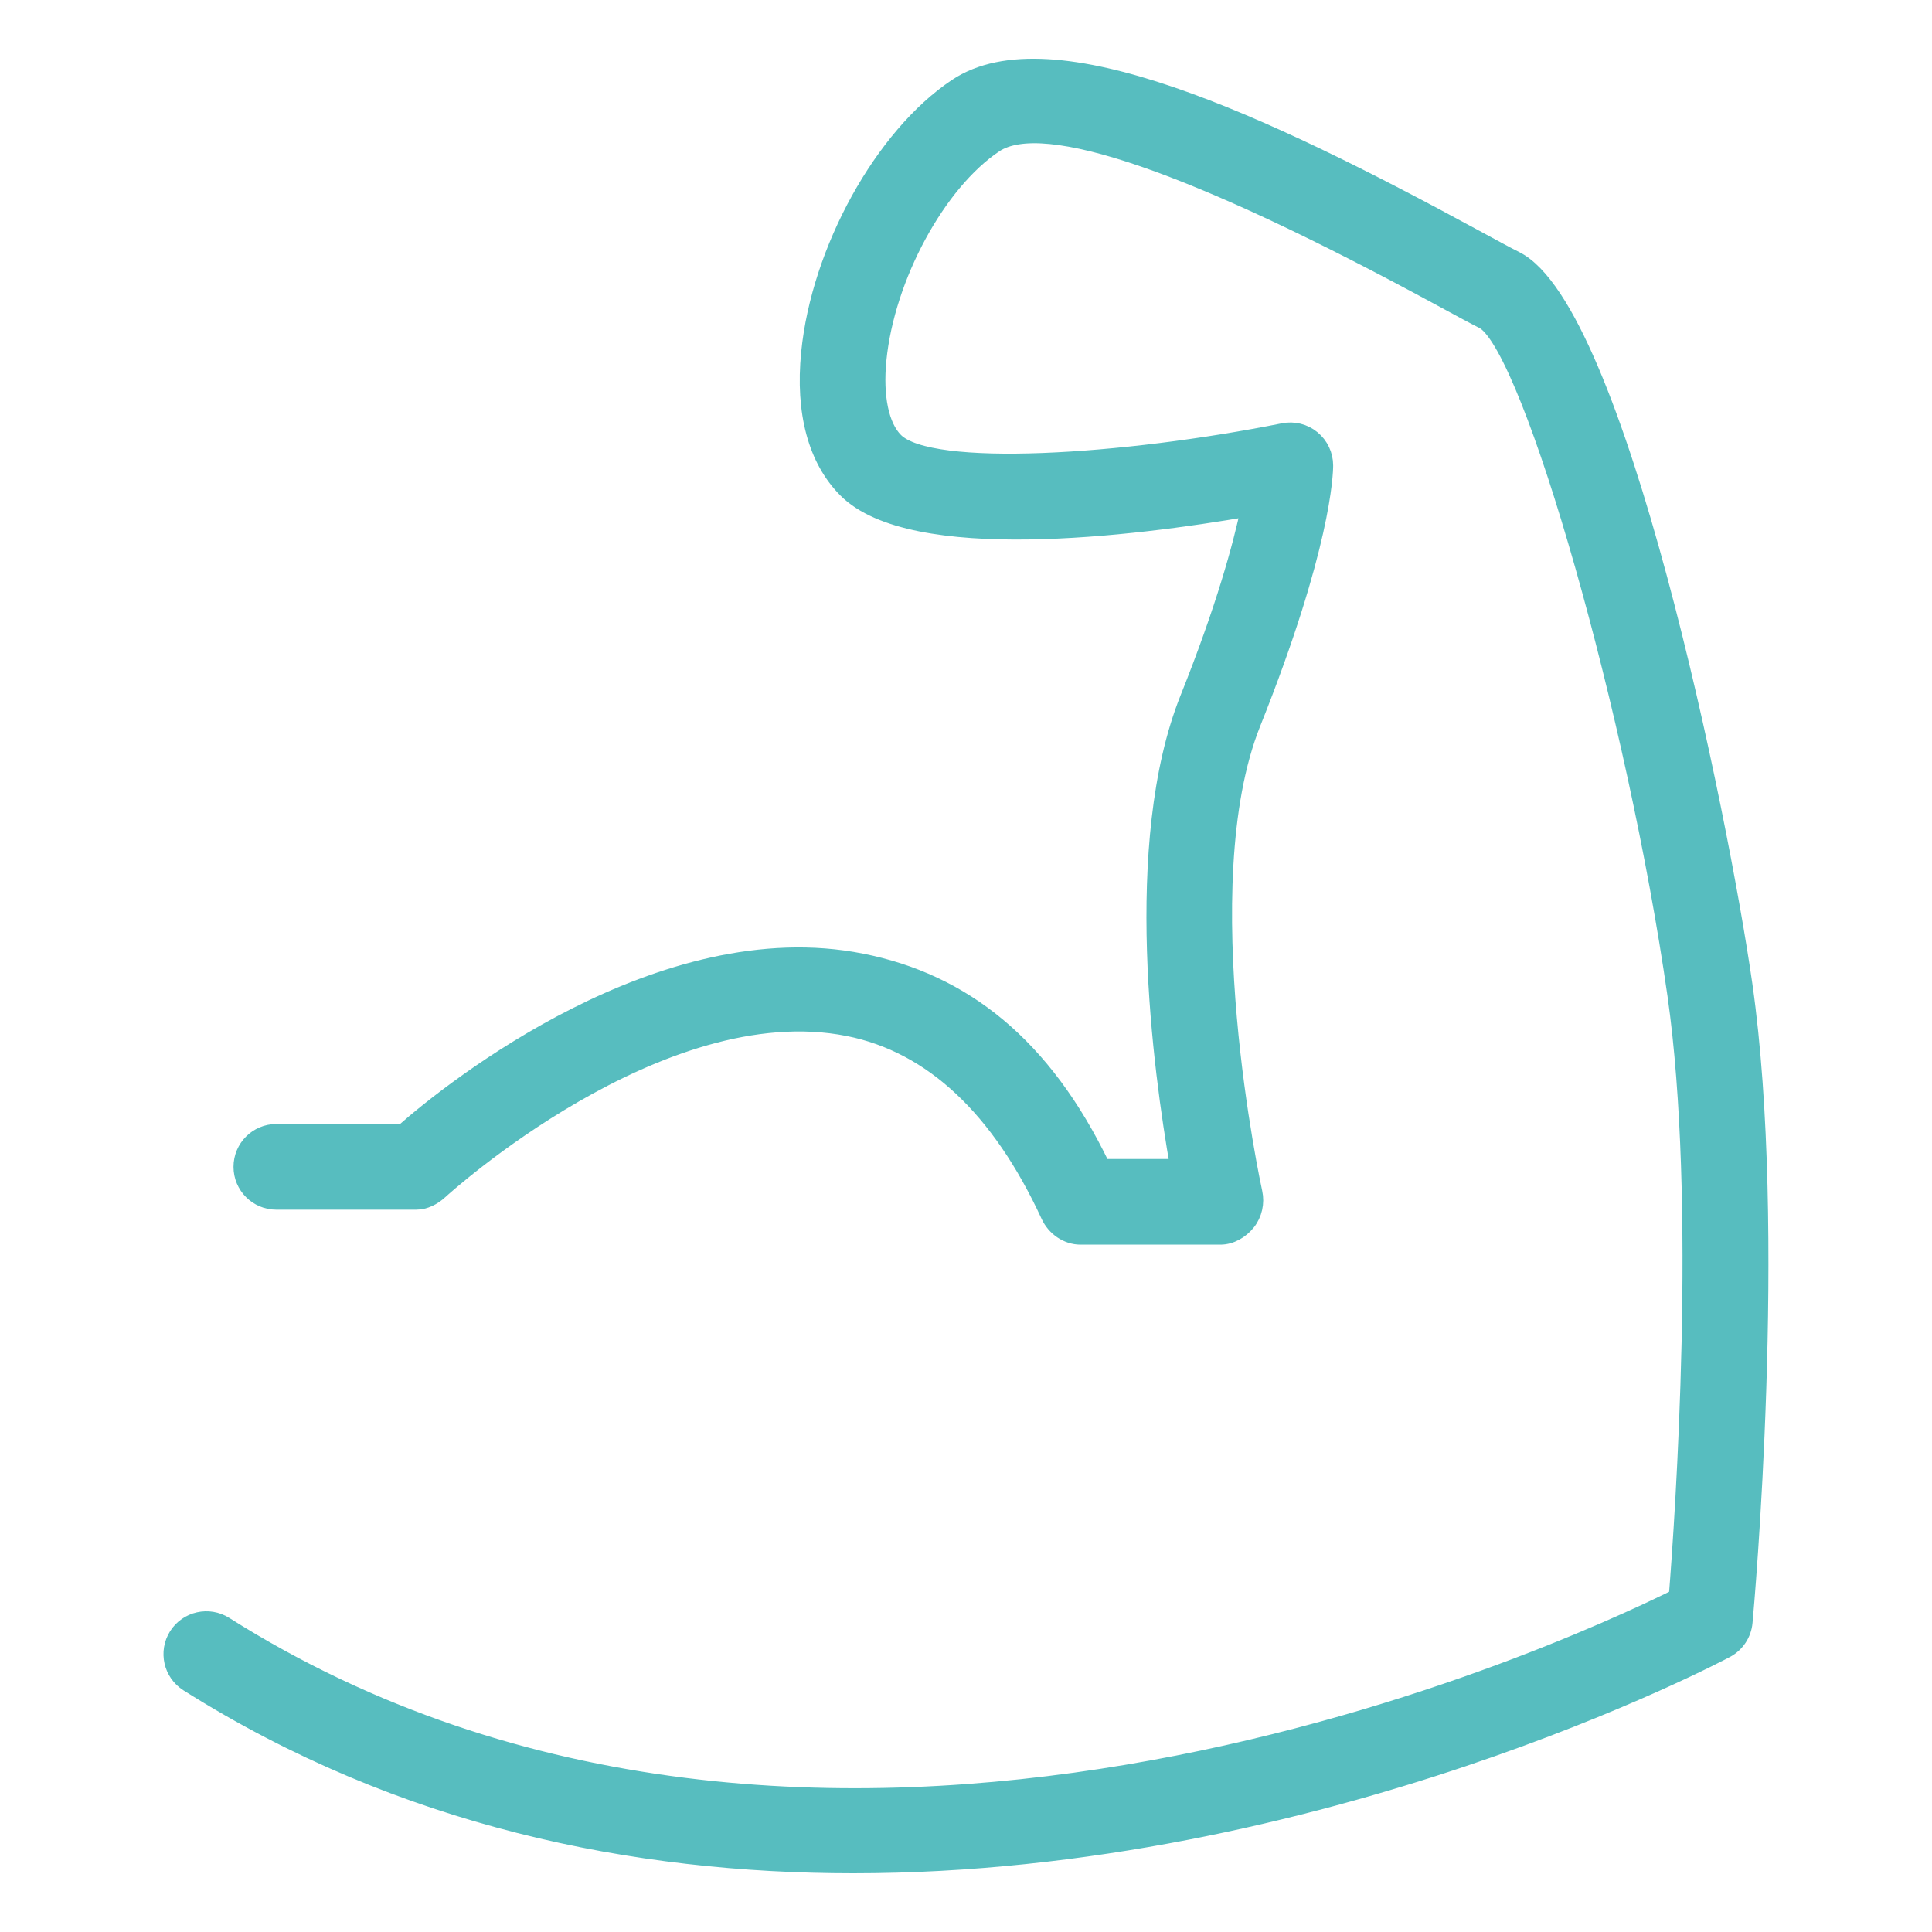 <?xml version="1.0" encoding="utf-8"?>
<!-- Generator: Adobe Illustrator 27.8.1, SVG Export Plug-In . SVG Version: 6.00 Build 0)  -->
<svg version="1.1" id="Layer_1" xmlns="http://www.w3.org/2000/svg" xmlns:xlink="http://www.w3.org/1999/xlink" x="0px" y="0px"
	 viewBox="0 0 859.23 859.23" style="enable-background:new 0 0 859.23 859.23;" xml:space="preserve">
<style type="text/css">
	.st008{fill:#57BDBF;stroke:#57BDBF;stroke-width:7;stroke-miterlimit:10;}
</style>
<g>
	<g>
		<path class="st008" d="M775.87,437.98c-10.72-75.03-56.58-300.13-101.75-322.72c-4.07-2.03-10.33-5.44-18.22-9.73
			c-94.75-51.5-188.31-95.29-230.62-67.05c-32.8,21.88-60.96,72.78-65.48,118.43c-2.63,26.52,3.07,47.62,16.46,61.01
			c29.35,29.37,127.4,17.19,179.07,8.27c-3.46,16.35-10.92,44.09-27.02,84.31c-25.83,64.58-11.91,165.67-4.43,208.44h-33.56
			c-26.09-54.43-62.07-82.43-107.03-91.37c-88.75-17.72-182.17,56.39-204.08,75.82H122.9c-8.6,0-15.55,6.96-15.55,15.55
			c0,8.59,6.95,15.55,15.55,15.55h62.2c3.9,0,7.67-1.97,10.54-4.62c0.96-0.89,97.86-89.26,181.65-72.54
			c37.19,7.42,67.18,35.7,89.14,83.3c2.55,5.51,8.06,9.41,14.12,9.41h62.2c4.72,0,9.17-2.64,12.13-6.33
			c2.95-3.67,4.07-8.75,3.05-13.35c-0.3-1.35-29.73-136.23-0.74-208.68c31.3-78.28,32.21-111.2,32.21-114.69
			c0-4.65-2.1-9.11-5.7-12.06c-3.58-2.95-8.32-4.15-12.91-3.23c-70.86,14.15-156.99,19.79-172.56,4.24
			c-6.39-6.39-9.13-19.5-7.5-35.96c3.63-36.67,26.38-78.68,51.78-95.61c21.64-14.43,88.44,8.65,198.51,68.49
			c8.31,4.51,14.88,8.09,19.01,10.14c21.28,13.45,67.35,175.73,85.01,299.38c13.17,92.12,3.45,232.1,0.62,267.8
			c-53.27,26.42-383.54,177.84-645.59,12.31c-7.27-4.56-16.86-2.41-21.46,4.84c-4.59,7.27-2.41,16.87,4.84,21.46
			c95.4,60.24,198.98,80.83,296.05,80.82c207.88-0.01,385.74-94.44,388.34-95.85c4.57-2.48,7.61-7.08,8.08-12.27
			C776.6,714.45,791.5,547.38,775.87,437.98z"/>
	</g>
</g>
</svg>
